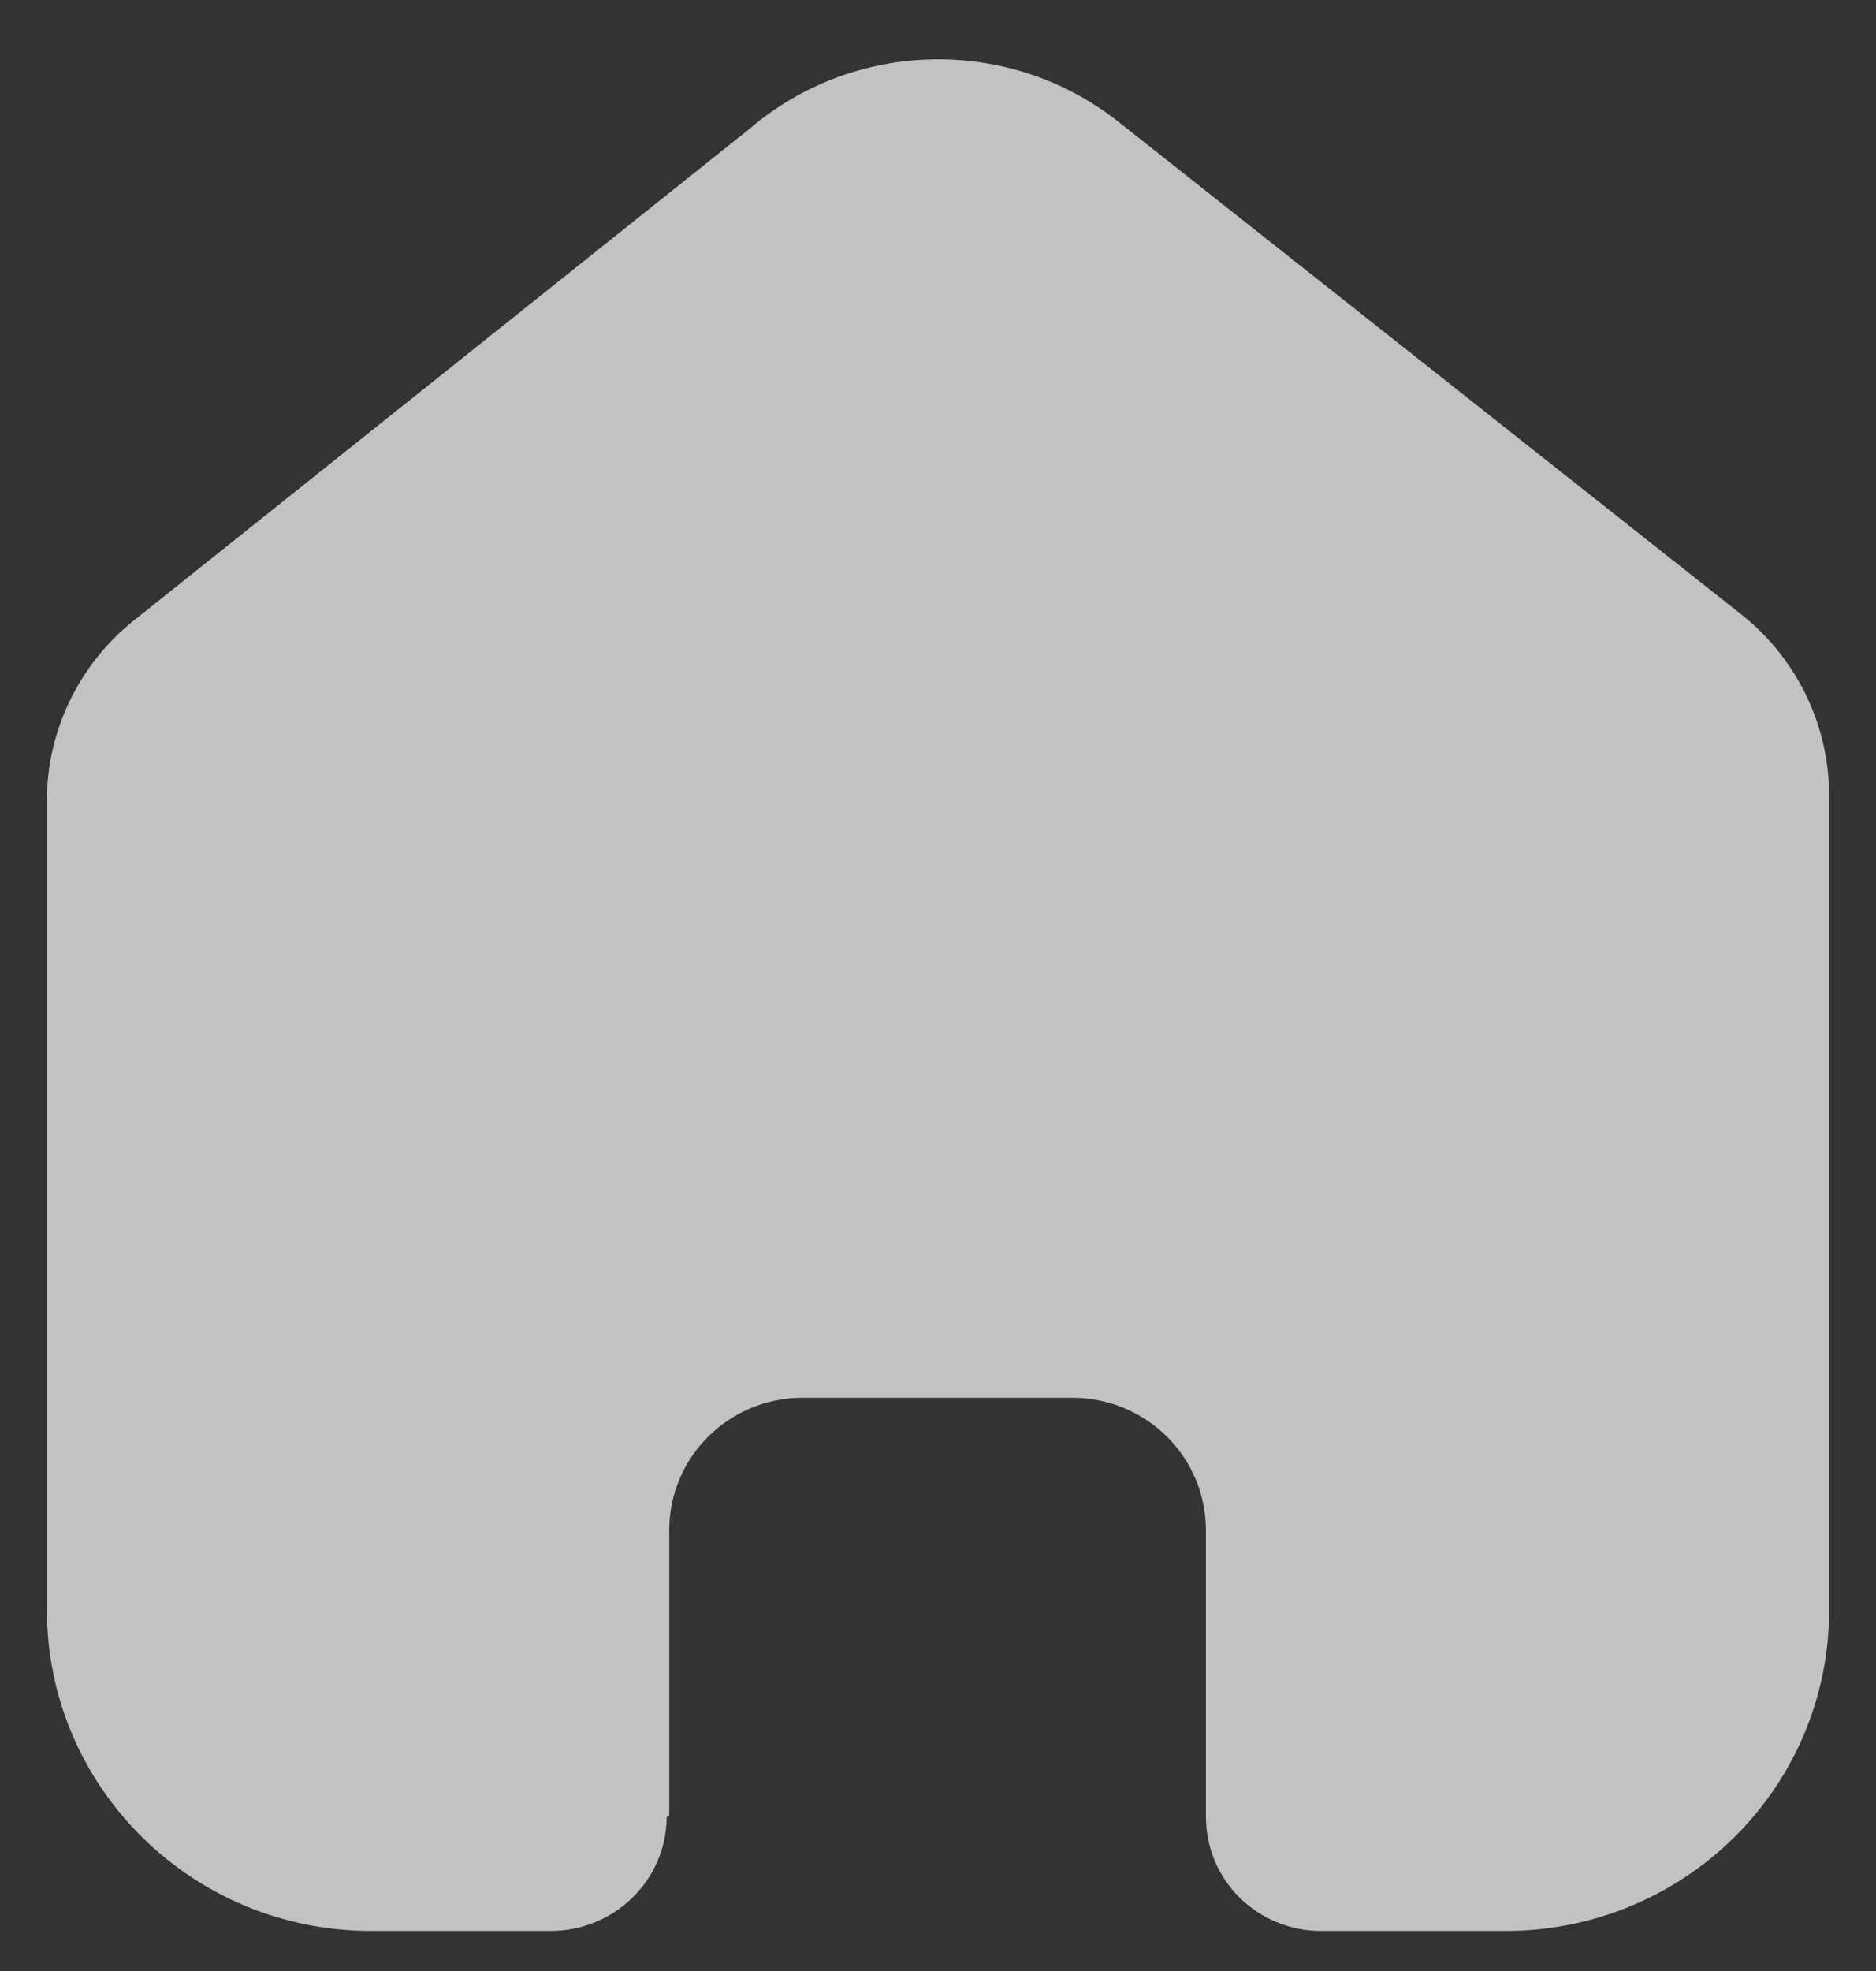 <svg width="20" height="21" viewBox="0 0 20 21" fill="none" xmlns="http://www.w3.org/2000/svg">
<rect x="0" y="0" width="20" height="21" fill="#333333" stroke="none"/>
<path d="M7.135 19.35V16.302C7.135 15.523 7.772 14.892 8.558 14.892H11.433C11.81 14.892 12.172 15.041 12.439 15.305C12.706 15.569 12.856 15.928 12.856 16.302V19.35C12.854 19.674 12.982 19.985 13.212 20.215C13.443 20.444 13.756 20.573 14.083 20.573H16.044C16.96 20.576 17.839 20.217 18.487 19.577C19.136 18.937 19.5 18.068 19.5 17.161V8.476C19.5 7.743 19.172 7.049 18.605 6.579L11.934 1.306C10.774 0.381 9.111 0.411 7.985 1.377L1.467 6.579C0.873 7.035 0.518 7.732 0.5 8.476V17.152C0.5 19.042 2.047 20.573 3.956 20.573H5.872C6.551 20.573 7.103 20.031 7.108 19.359L7.135 19.35Z" fill="white" fill-opacity="0.7"/>
</svg>
